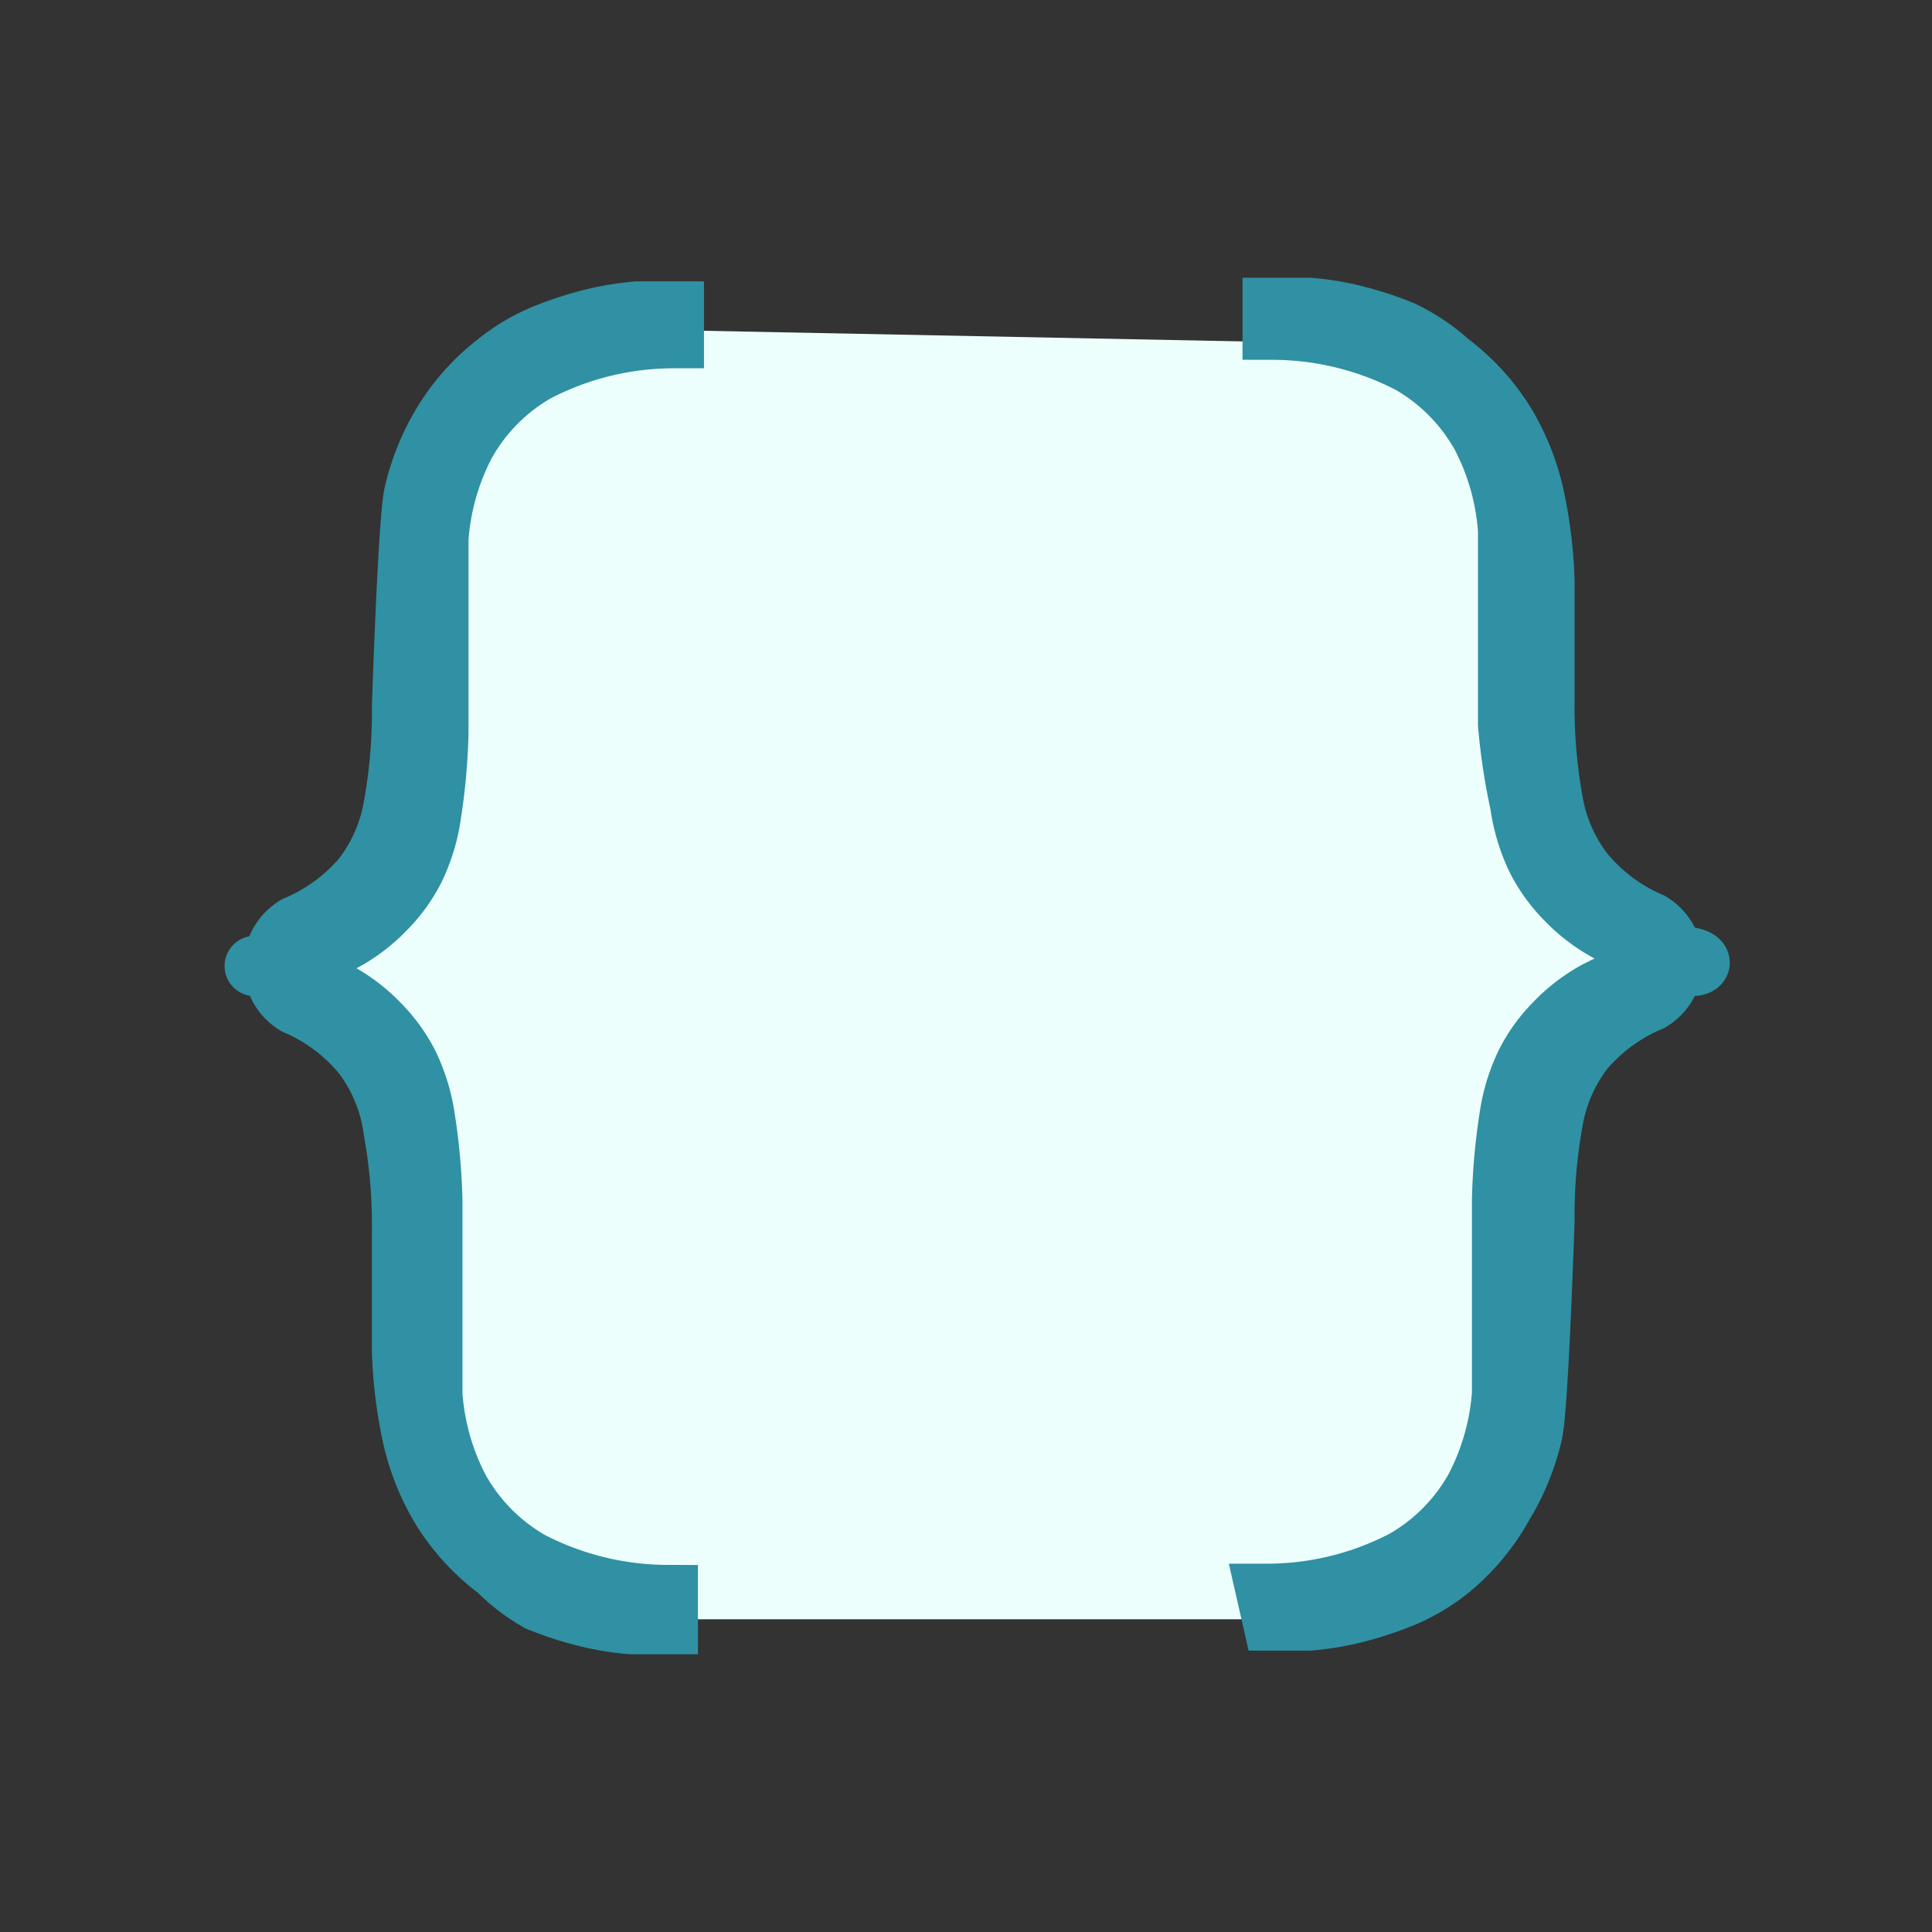 <svg xmlns="http://www.w3.org/2000/svg" viewBox="0 0 16 16"><rect x="0" y="0" width="16" height="16" fill="#333333" stroke="none"/><defs><style>.cls-1{fill:#edfffd;}.cls-2{fill:#34495e;stroke:#2f91a3;stroke-miterlimit:10;stroke-width:0.5px;}</style></defs><title>procedure</title><g id="_2" data-name="2"><polygon class="cls-1" points="10.92 13.41 12.19 12.74 12.54 11.24 12.54 10.54 12.72 9.04 13.17 8.48 14.3 7.92 13.17 7.92 13.17 7.92 13.17 7.92 13.94 7.78 12.77 6.91 12.7 6.32 12.7 5.24 12.54 3.76 12.07 3.21 11.32 2.88 10.92 2.84 4.85 2.72 3.98 3.33 3.44 3.77 3.44 4.38 3.54 4.21 3.35 6.23 3.44 6.93 1.92 7.92 1.7 8.11 1.92 7.92 2.9 8.63 3.05 9.04 3.63 10.56 3.59 11.22 3.58 11.68 3.59 10.88 3.59 11.27 3.81 12.23 4.17 12.71 4.79 13.09 5.3 13.41 10.92 13.41"/><path class="cls-2" d="M10.49,13.2a2.46,2.46,0,0,0,1.14-.28,1.56,1.56,0,0,0,.59-.6,2,2,0,0,0,.22-.78q0-.42,0-.81v.2c0-.38,0-.7,0-1a5.15,5.15,0,0,1,.06-.67,1.53,1.53,0,0,1,.14-.46,1.32,1.32,0,0,1,.24-.33,1.4,1.4,0,0,1,.34-.26,2.21,2.21,0,0,1,.36-.15A2,2,0,0,1,14,8c.1,0,.1-.05,0-.07a2,2,0,0,1-.33-.07,2,2,0,0,1-.36-.15,1.4,1.4,0,0,1-.34-.26,1.34,1.34,0,0,1-.24-.33,1.54,1.54,0,0,1-.14-.46A5.17,5.17,0,0,1,12.49,6q0-.39,0-1v.2c0-.26,0-.53,0-.81a2,2,0,0,0-.22-.78,1.57,1.57,0,0,0-.59-.6,2.48,2.48,0,0,0-1.14-.28V2.55l.3,0a2.29,2.29,0,0,1,.37.06,2.84,2.84,0,0,1,.4.13A1.61,1.61,0,0,1,12,3a1.85,1.85,0,0,1,.46.5,2,2,0,0,1,.24.59,3.87,3.87,0,0,1,.09.72c0,.26,0,1,0,1a4.39,4.39,0,0,0,.07.83,1.32,1.32,0,0,0,.26.59,1.47,1.47,0,0,0,.55.41.38.38,0,0,1,0,.65,1.48,1.48,0,0,0-.55.4,1.33,1.33,0,0,0-.26.59,4.39,4.39,0,0,0-.07.83s-.05,1.54-.1,1.76a2,2,0,0,1-.24.59A1.84,1.84,0,0,1,12,13a1.61,1.61,0,0,1-.39.23,3,3,0,0,1-.4.13,2.41,2.41,0,0,1-.37.06l-.3,0Z"/><path class="cls-2" d="M5.58,2.8a2.46,2.46,0,0,0-1.14.28,1.56,1.56,0,0,0-.59.6,2,2,0,0,0-.22.78q0,.42,0,.81v-.2c0,.38,0,.7,0,1a5.15,5.15,0,0,1-.06.67,1.53,1.53,0,0,1-.14.46,1.32,1.32,0,0,1-.24.33,1.4,1.4,0,0,1-.34.26,2.21,2.21,0,0,1-.36.15A2,2,0,0,1,2.11,8C2,8,2,8,2.11,8a2,2,0,0,1,.33.07,2,2,0,0,1,.36.15,1.4,1.4,0,0,1,.34.26,1.34,1.34,0,0,1,.24.33,1.54,1.54,0,0,1,.14.46,5.17,5.17,0,0,1,.06.67q0,.39,0,1v-.2c0,.26,0,.53,0,.81a2,2,0,0,0,.22.78,1.57,1.57,0,0,0,.59.6,2.48,2.48,0,0,0,1.14.28v.24l-.3,0a2.29,2.29,0,0,1-.37-.06,2.84,2.84,0,0,1-.4-.13A1.61,1.61,0,0,1,4.12,13a1.85,1.85,0,0,1-.46-.5,2,2,0,0,1-.24-.59,3.87,3.87,0,0,1-.09-.72c0-.26,0-1,0-1a4.39,4.39,0,0,0-.07-.83A1.32,1.32,0,0,0,3,8.73a1.47,1.47,0,0,0-.55-.41.38.38,0,0,1,0-.65A1.48,1.48,0,0,0,3,7.27a1.33,1.33,0,0,0,.26-.59,4.39,4.39,0,0,0,.07-.83s.05-1.54.1-1.76a2,2,0,0,1,.24-.59A1.84,1.84,0,0,1,4.12,3a1.61,1.61,0,0,1,.39-.23,3,3,0,0,1,.4-.13,2.41,2.41,0,0,1,.37-.06l.3,0Z"/></g></svg>